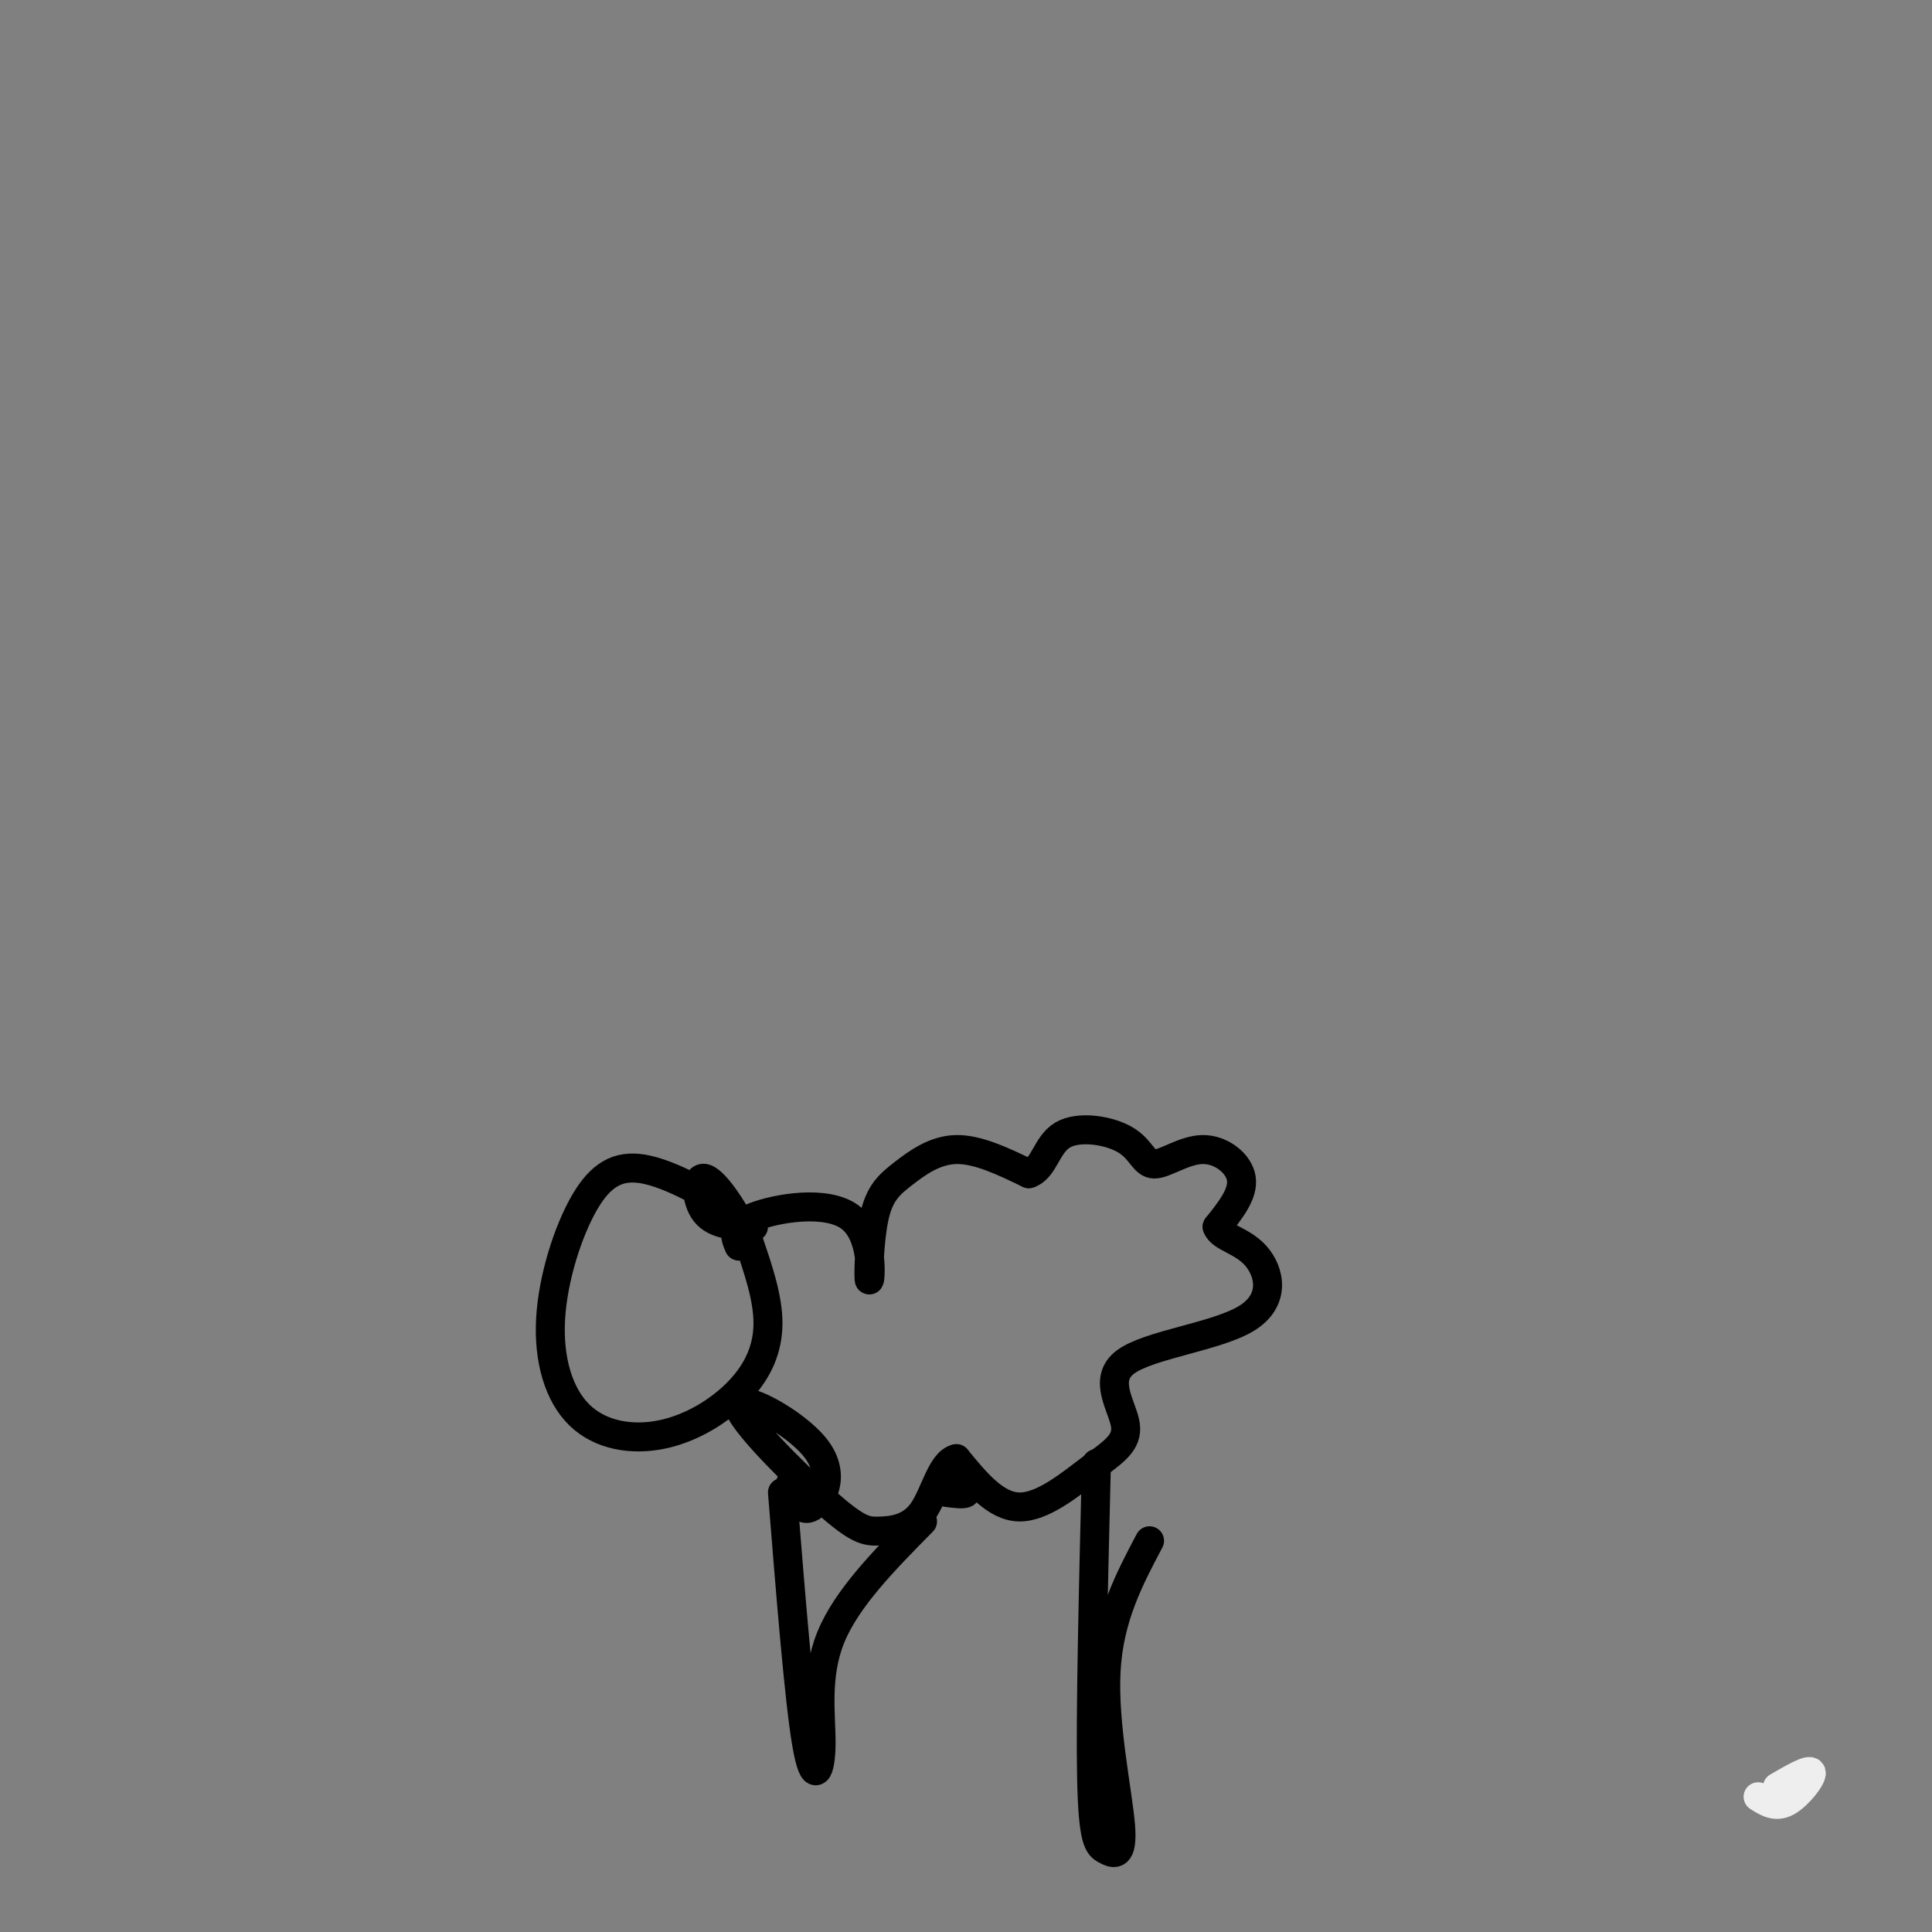 <svg viewBox='0 0 400 400' version='1.1' xmlns='http://www.w3.org/2000/svg' xmlns:xlink='http://www.w3.org/1999/xlink'><rect x="0" y="0" width="400" height="400" fill="#808080" stroke="none"/><g fill='none' stroke='#EEEEEE' stroke-width='6' stroke-linecap='round' stroke-linejoin='round'><path d='M364,372c1.822,1.156 3.644,2.311 6,1c2.356,-1.311 5.244,-5.089 5,-6c-0.244,-0.911 -3.622,1.044 -7,3'/></g>
<g fill='none' stroke='#000000' stroke-width='6' stroke-linecap='round' stroke-linejoin='round'><path d='M151,250c-6.481,-3.596 -12.962,-7.192 -18,-8c-5.038,-0.808 -8.632,1.172 -12,7c-3.368,5.828 -6.510,15.505 -7,24c-0.490,8.495 1.673,15.807 6,20c4.327,4.193 10.820,5.268 17,4c6.180,-1.268 12.049,-4.880 16,-9c3.951,-4.120 5.986,-8.749 6,-14c0.014,-5.251 -1.993,-11.126 -4,-17'/><path d='M155,257c-2.536,-5.952 -6.875,-12.333 -9,-13c-2.125,-0.667 -2.036,4.381 0,7c2.036,2.619 6.018,2.810 10,3'/><path d='M153,258c-0.875,-2.052 -1.751,-4.104 3,-6c4.751,-1.896 15.127,-3.637 20,0c4.873,3.637 4.242,12.651 4,13c-0.242,0.349 -0.096,-7.968 1,-13c1.096,-5.032 3.141,-6.778 6,-9c2.859,-2.222 6.531,-4.921 11,-5c4.469,-0.079 9.734,2.460 15,5'/><path d='M213,243c3.181,-1.000 3.635,-6.001 7,-8c3.365,-1.999 9.642,-0.997 13,1c3.358,1.997 3.797,4.989 6,5c2.203,0.011 6.170,-2.959 10,-3c3.830,-0.041 7.523,2.845 8,6c0.477,3.155 -2.261,6.577 -5,10'/><path d='M252,254c0.749,2.214 5.121,2.750 8,6c2.879,3.250 4.264,9.216 -2,13c-6.264,3.784 -20.176,5.387 -25,9c-4.824,3.613 -0.561,9.236 0,13c0.561,3.764 -2.580,5.667 -7,9c-4.420,3.333 -10.120,8.095 -15,8c-4.880,-0.095 -8.940,-5.048 -13,-10'/><path d='M198,302c-3.132,0.698 -4.462,7.442 -7,11c-2.538,3.558 -6.282,3.928 -9,4c-2.718,0.072 -4.408,-0.155 -11,-6c-6.592,-5.845 -18.087,-17.309 -18,-20c0.087,-2.691 11.754,3.391 16,9c4.246,5.609 1.070,10.745 -1,12c-2.070,1.255 -3.035,-1.373 -4,-4'/><path d='M164,308c-0.667,-0.833 -0.333,-0.917 0,-1'/><path d='M162,309c1.720,21.464 3.440,42.929 5,52c1.560,9.071 2.958,5.750 3,0c0.042,-5.750 -1.274,-13.929 2,-22c3.274,-8.071 11.137,-16.036 19,-24'/><path d='M196,309c1.917,0.250 3.833,0.500 4,0c0.167,-0.500 -1.417,-1.750 -3,-3'/><path d='M227,303c-0.633,25.834 -1.266,51.668 -1,65c0.266,13.332 1.432,14.161 3,15c1.568,0.839 3.537,1.687 3,-5c-0.537,-6.687 -3.582,-20.911 -3,-32c0.582,-11.089 4.791,-19.045 9,-27'/></g>
</svg>